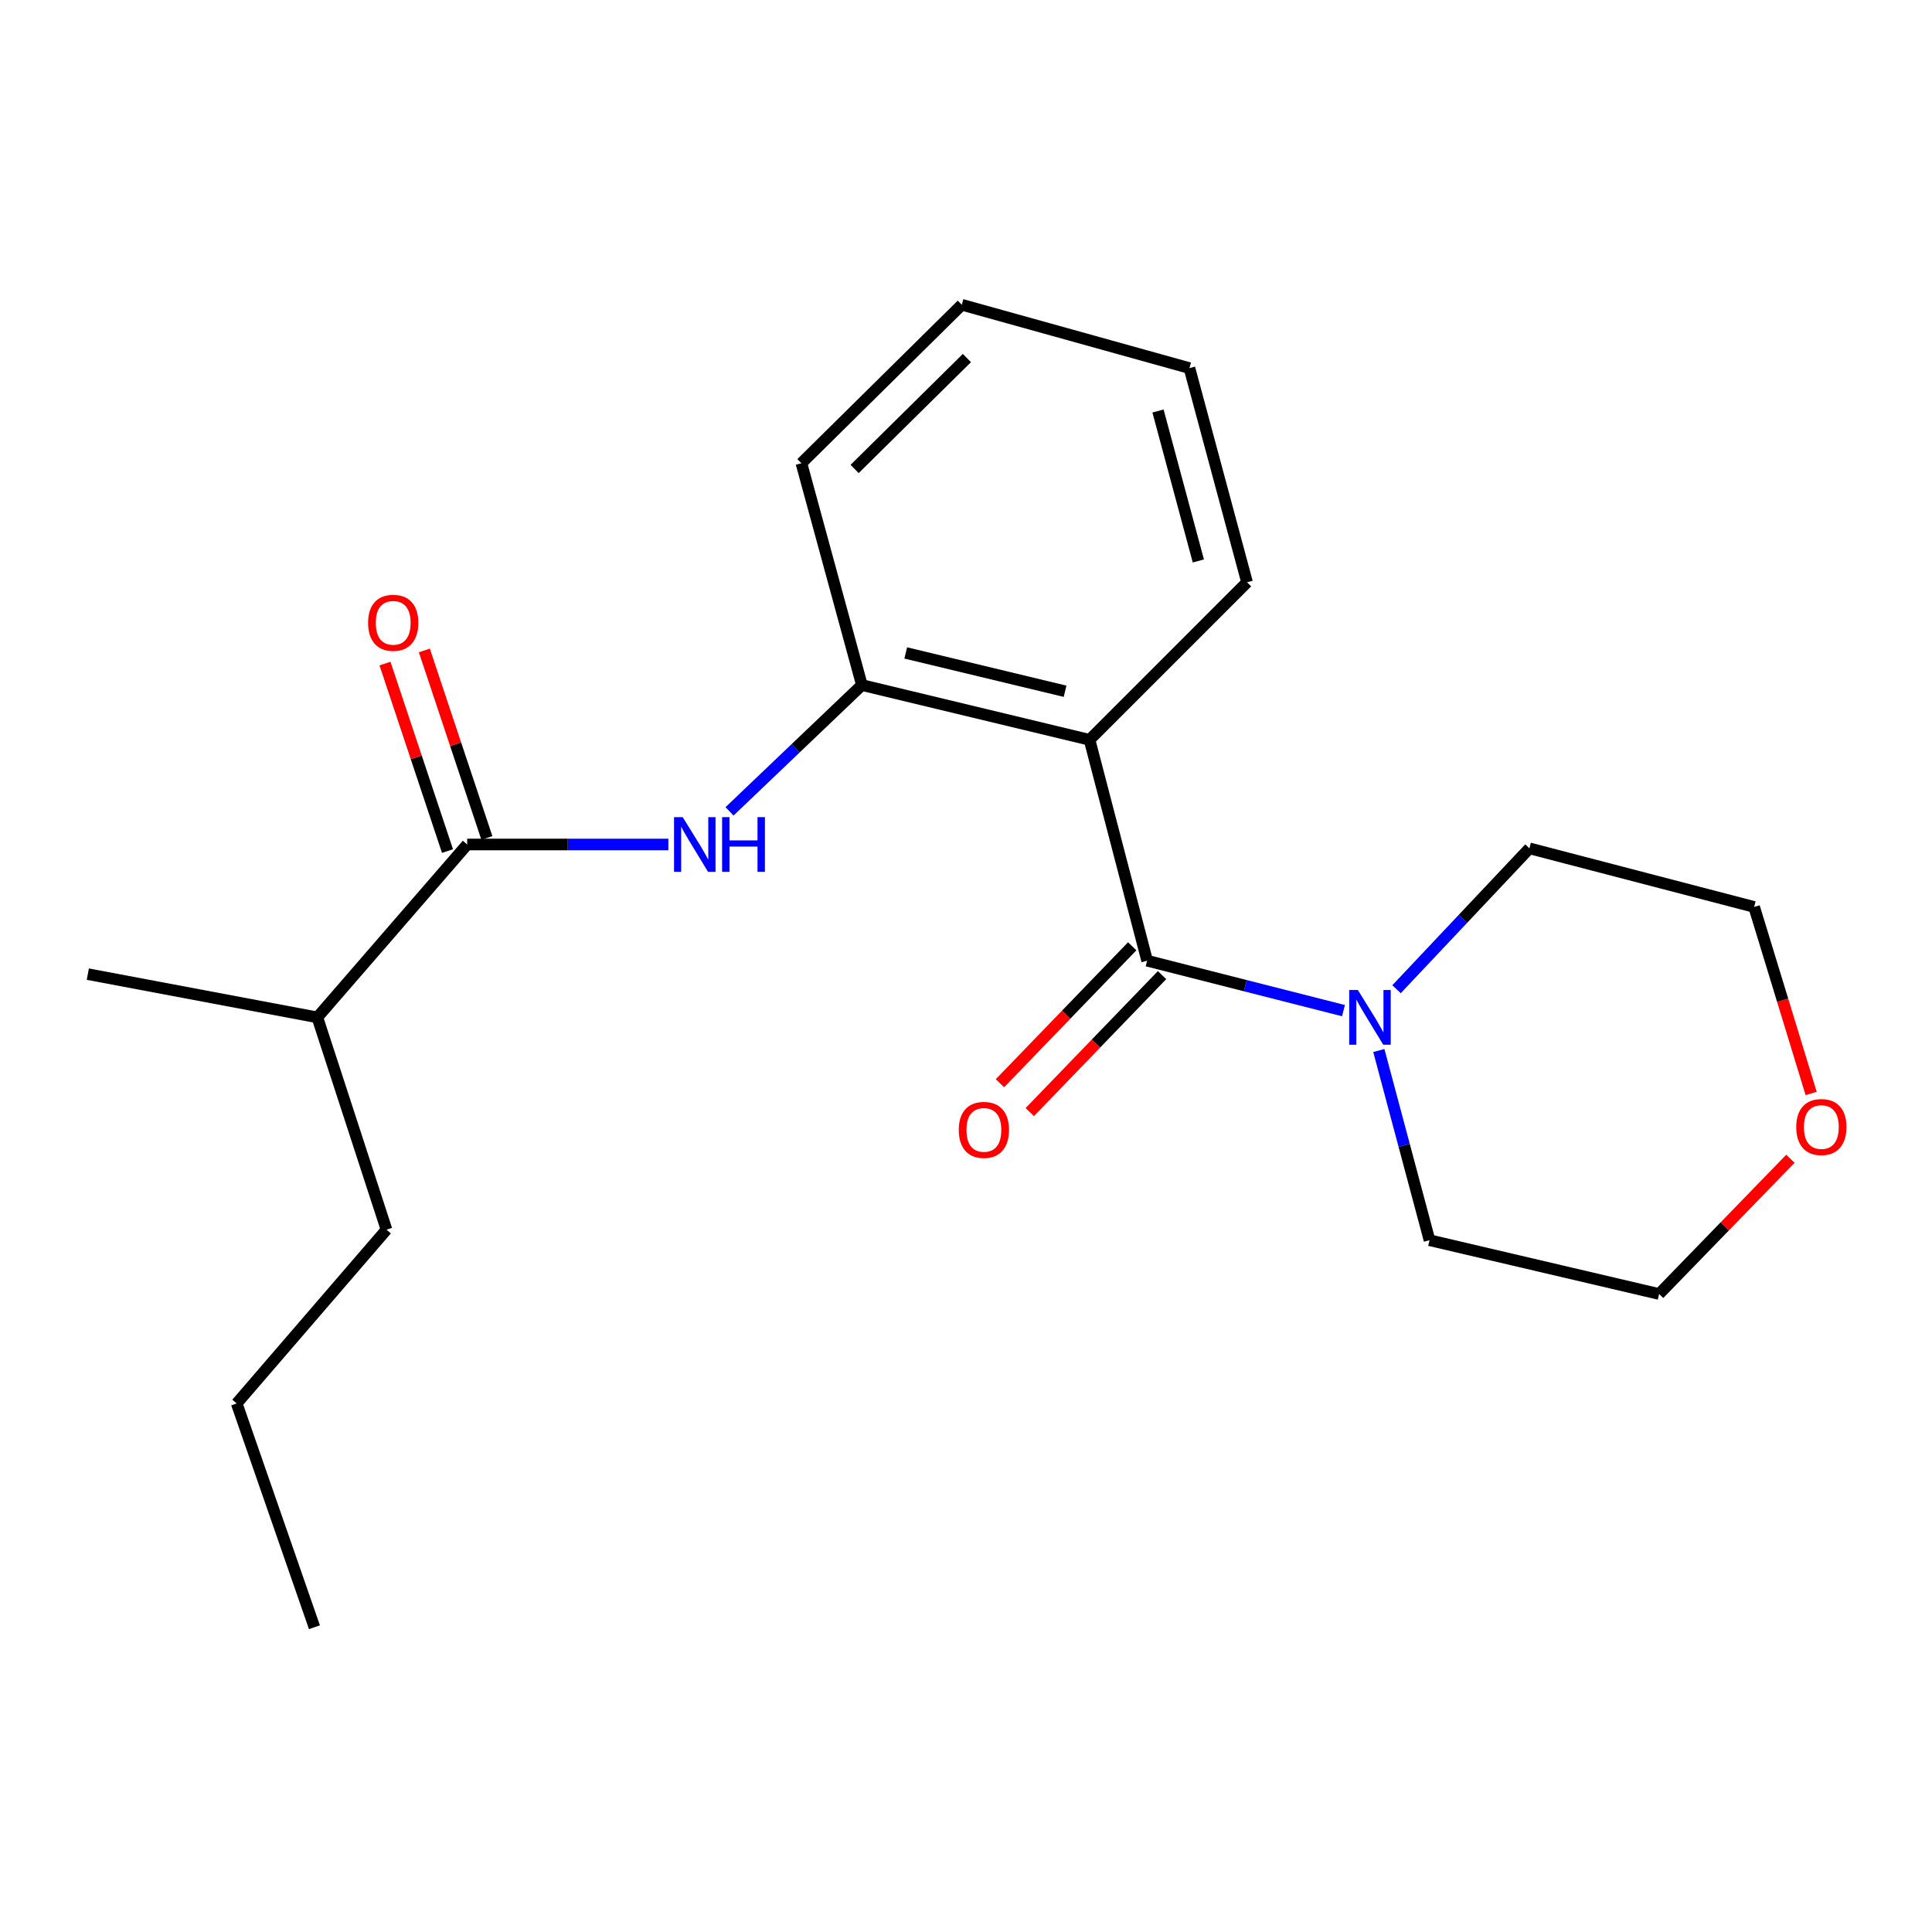 <?xml version='1.0' encoding='iso-8859-1'?>
<svg version='1.1' baseProfile='full'
              xmlns='http://www.w3.org/2000/svg'
                      xmlns:rdkit='http://www.rdkit.org/xml'
                      xmlns:xlink='http://www.w3.org/1999/xlink'
                  xml:space='preserve'
width='1000px' height='1000px' viewBox='0 0 1000 1000'>
<!-- END OF HEADER -->
<rect style='opacity:1.0;fill:#FFFFFF;stroke:none' width='1000' height='1000' x='0' y='0'> </rect>
<path class='bond-0' d='M 593.756,497.256 L 563.939,382.928' style='fill:none;fill-rule:evenodd;stroke:#000000;stroke-width:6px;stroke-linecap:butt;stroke-linejoin:miter;stroke-opacity:1' />
<path class='bond-3' d='M 593.756,497.256 L 644.569,510.181' style='fill:none;fill-rule:evenodd;stroke:#000000;stroke-width:6px;stroke-linecap:butt;stroke-linejoin:miter;stroke-opacity:1' />
<path class='bond-3' d='M 644.569,510.181 L 695.383,523.107' style='fill:none;fill-rule:evenodd;stroke:#0000FF;stroke-width:6px;stroke-linecap:butt;stroke-linejoin:miter;stroke-opacity:1' />
<path class='bond-5' d='M 586.032,489.796 L 551.803,525.238' style='fill:none;fill-rule:evenodd;stroke:#000000;stroke-width:6px;stroke-linecap:butt;stroke-linejoin:miter;stroke-opacity:1' />
<path class='bond-5' d='M 551.803,525.238 L 517.574,560.68' style='fill:none;fill-rule:evenodd;stroke:#FF0000;stroke-width:6px;stroke-linecap:butt;stroke-linejoin:miter;stroke-opacity:1' />
<path class='bond-5' d='M 601.48,504.716 L 567.251,540.158' style='fill:none;fill-rule:evenodd;stroke:#000000;stroke-width:6px;stroke-linecap:butt;stroke-linejoin:miter;stroke-opacity:1' />
<path class='bond-5' d='M 567.251,540.158 L 533.022,575.6' style='fill:none;fill-rule:evenodd;stroke:#FF0000;stroke-width:6px;stroke-linecap:butt;stroke-linejoin:miter;stroke-opacity:1' />
<path class='bond-4' d='M 563.939,382.928 L 446.115,354.59' style='fill:none;fill-rule:evenodd;stroke:#000000;stroke-width:6px;stroke-linecap:butt;stroke-linejoin:miter;stroke-opacity:1' />
<path class='bond-4' d='M 551.288,357.796 L 468.811,337.96' style='fill:none;fill-rule:evenodd;stroke:#000000;stroke-width:6px;stroke-linecap:butt;stroke-linejoin:miter;stroke-opacity:1' />
<path class='bond-9' d='M 563.939,382.928 L 645.467,301.388' style='fill:none;fill-rule:evenodd;stroke:#000000;stroke-width:6px;stroke-linecap:butt;stroke-linejoin:miter;stroke-opacity:1' />
<path class='bond-1' d='M 377.598,419.96 L 411.857,387.275' style='fill:none;fill-rule:evenodd;stroke:#0000FF;stroke-width:6px;stroke-linecap:butt;stroke-linejoin:miter;stroke-opacity:1' />
<path class='bond-1' d='M 411.857,387.275 L 446.115,354.59' style='fill:none;fill-rule:evenodd;stroke:#000000;stroke-width:6px;stroke-linecap:butt;stroke-linejoin:miter;stroke-opacity:1' />
<path class='bond-2' d='M 345.938,437.109 L 293.875,437.109' style='fill:none;fill-rule:evenodd;stroke:#0000FF;stroke-width:6px;stroke-linecap:butt;stroke-linejoin:miter;stroke-opacity:1' />
<path class='bond-2' d='M 293.875,437.109 L 241.812,437.109' style='fill:none;fill-rule:evenodd;stroke:#000000;stroke-width:6px;stroke-linecap:butt;stroke-linejoin:miter;stroke-opacity:1' />
<path class='bond-6' d='M 251.999,433.712 L 235.82,385.191' style='fill:none;fill-rule:evenodd;stroke:#000000;stroke-width:6px;stroke-linecap:butt;stroke-linejoin:miter;stroke-opacity:1' />
<path class='bond-6' d='M 235.82,385.191 L 219.641,336.669' style='fill:none;fill-rule:evenodd;stroke:#FF0000;stroke-width:6px;stroke-linecap:butt;stroke-linejoin:miter;stroke-opacity:1' />
<path class='bond-6' d='M 231.625,440.506 L 215.446,391.984' style='fill:none;fill-rule:evenodd;stroke:#000000;stroke-width:6px;stroke-linecap:butt;stroke-linejoin:miter;stroke-opacity:1' />
<path class='bond-6' d='M 215.446,391.984 L 199.267,343.463' style='fill:none;fill-rule:evenodd;stroke:#FF0000;stroke-width:6px;stroke-linecap:butt;stroke-linejoin:miter;stroke-opacity:1' />
<path class='bond-8' d='M 241.812,437.109 L 164.257,526.595' style='fill:none;fill-rule:evenodd;stroke:#000000;stroke-width:6px;stroke-linecap:butt;stroke-linejoin:miter;stroke-opacity:1' />
<path class='bond-10' d='M 722.845,512.022 L 757.237,475.562' style='fill:none;fill-rule:evenodd;stroke:#0000FF;stroke-width:6px;stroke-linecap:butt;stroke-linejoin:miter;stroke-opacity:1' />
<path class='bond-10' d='M 757.237,475.562 L 791.628,439.101' style='fill:none;fill-rule:evenodd;stroke:#000000;stroke-width:6px;stroke-linecap:butt;stroke-linejoin:miter;stroke-opacity:1' />
<path class='bond-11' d='M 713.679,543.74 L 726.798,592.833' style='fill:none;fill-rule:evenodd;stroke:#0000FF;stroke-width:6px;stroke-linecap:butt;stroke-linejoin:miter;stroke-opacity:1' />
<path class='bond-11' d='M 726.798,592.833 L 739.917,641.926' style='fill:none;fill-rule:evenodd;stroke:#000000;stroke-width:6px;stroke-linecap:butt;stroke-linejoin:miter;stroke-opacity:1' />
<path class='bond-12' d='M 446.115,354.59 L 414.807,239.761' style='fill:none;fill-rule:evenodd;stroke:#000000;stroke-width:6px;stroke-linecap:butt;stroke-linejoin:miter;stroke-opacity:1' />
<path class='bond-7' d='M 926.715,599.766 L 892.735,634.77' style='fill:none;fill-rule:evenodd;stroke:#FF0000;stroke-width:6px;stroke-linecap:butt;stroke-linejoin:miter;stroke-opacity:1' />
<path class='bond-7' d='M 892.735,634.77 L 858.755,669.774' style='fill:none;fill-rule:evenodd;stroke:#000000;stroke-width:6px;stroke-linecap:butt;stroke-linejoin:miter;stroke-opacity:1' />
<path class='bond-21' d='M 937.443,565.974 L 922.69,517.703' style='fill:none;fill-rule:evenodd;stroke:#FF0000;stroke-width:6px;stroke-linecap:butt;stroke-linejoin:miter;stroke-opacity:1' />
<path class='bond-21' d='M 922.69,517.703 L 907.937,469.431' style='fill:none;fill-rule:evenodd;stroke:#000000;stroke-width:6px;stroke-linecap:butt;stroke-linejoin:miter;stroke-opacity:1' />
<path class='bond-15' d='M 164.257,526.595 L 200.051,636.461' style='fill:none;fill-rule:evenodd;stroke:#000000;stroke-width:6px;stroke-linecap:butt;stroke-linejoin:miter;stroke-opacity:1' />
<path class='bond-16' d='M 164.257,526.595 L 45.455,504.212' style='fill:none;fill-rule:evenodd;stroke:#000000;stroke-width:6px;stroke-linecap:butt;stroke-linejoin:miter;stroke-opacity:1' />
<path class='bond-18' d='M 645.467,301.388 L 615.65,190.532' style='fill:none;fill-rule:evenodd;stroke:#000000;stroke-width:6px;stroke-linecap:butt;stroke-linejoin:miter;stroke-opacity:1' />
<path class='bond-18' d='M 620.255,290.338 L 599.383,212.739' style='fill:none;fill-rule:evenodd;stroke:#000000;stroke-width:6px;stroke-linecap:butt;stroke-linejoin:miter;stroke-opacity:1' />
<path class='bond-13' d='M 791.628,439.101 L 907.937,469.431' style='fill:none;fill-rule:evenodd;stroke:#000000;stroke-width:6px;stroke-linecap:butt;stroke-linejoin:miter;stroke-opacity:1' />
<path class='bond-14' d='M 739.917,641.926 L 858.755,669.774' style='fill:none;fill-rule:evenodd;stroke:#000000;stroke-width:6px;stroke-linecap:butt;stroke-linejoin:miter;stroke-opacity:1' />
<path class='bond-22' d='M 414.807,239.761 L 497.826,157.744' style='fill:none;fill-rule:evenodd;stroke:#000000;stroke-width:6px;stroke-linecap:butt;stroke-linejoin:miter;stroke-opacity:1' />
<path class='bond-22' d='M 442.354,242.737 L 500.467,185.325' style='fill:none;fill-rule:evenodd;stroke:#000000;stroke-width:6px;stroke-linecap:butt;stroke-linejoin:miter;stroke-opacity:1' />
<path class='bond-17' d='M 200.051,636.461 L 122.508,726.425' style='fill:none;fill-rule:evenodd;stroke:#000000;stroke-width:6px;stroke-linecap:butt;stroke-linejoin:miter;stroke-opacity:1' />
<path class='bond-20' d='M 122.508,726.425 L 162.753,842.256' style='fill:none;fill-rule:evenodd;stroke:#000000;stroke-width:6px;stroke-linecap:butt;stroke-linejoin:miter;stroke-opacity:1' />
<path class='bond-19' d='M 615.65,190.532 L 497.826,157.744' style='fill:none;fill-rule:evenodd;stroke:#000000;stroke-width:6px;stroke-linecap:butt;stroke-linejoin:miter;stroke-opacity:1' />
<path  class='atom-2' d='M 353.364 422.949
L 362.644 437.949
Q 363.564 439.429, 365.044 442.109
Q 366.524 444.789, 366.604 444.949
L 366.604 422.949
L 370.364 422.949
L 370.364 451.269
L 366.484 451.269
L 356.524 434.869
Q 355.364 432.949, 354.124 430.749
Q 352.924 428.549, 352.564 427.869
L 352.564 451.269
L 348.884 451.269
L 348.884 422.949
L 353.364 422.949
' fill='#0000FF'/>
<path  class='atom-2' d='M 373.764 422.949
L 377.604 422.949
L 377.604 434.989
L 392.084 434.989
L 392.084 422.949
L 395.924 422.949
L 395.924 451.269
L 392.084 451.269
L 392.084 438.189
L 377.604 438.189
L 377.604 451.269
L 373.764 451.269
L 373.764 422.949
' fill='#0000FF'/>
<path  class='atom-4' d='M 702.838 512.435
L 712.118 527.435
Q 713.038 528.915, 714.518 531.595
Q 715.998 534.275, 716.078 534.435
L 716.078 512.435
L 719.838 512.435
L 719.838 540.755
L 715.958 540.755
L 705.998 524.355
Q 704.838 522.435, 703.598 520.235
Q 702.398 518.035, 702.038 517.355
L 702.038 540.755
L 698.358 540.755
L 698.358 512.435
L 702.838 512.435
' fill='#0000FF'/>
<path  class='atom-6' d='M 496.257 584.83
Q 496.257 578.03, 499.617 574.23
Q 502.977 570.43, 509.257 570.43
Q 515.537 570.43, 518.897 574.23
Q 522.257 578.03, 522.257 584.83
Q 522.257 591.71, 518.857 595.63
Q 515.457 599.51, 509.257 599.51
Q 503.017 599.51, 499.617 595.63
Q 496.257 591.75, 496.257 584.83
M 509.257 596.31
Q 513.577 596.31, 515.897 593.43
Q 518.257 590.51, 518.257 584.83
Q 518.257 579.27, 515.897 576.47
Q 513.577 573.63, 509.257 573.63
Q 504.937 573.63, 502.577 576.43
Q 500.257 579.23, 500.257 584.83
Q 500.257 590.55, 502.577 593.43
Q 504.937 596.31, 509.257 596.31
' fill='#FF0000'/>
<path  class='atom-7' d='M 190.523 322.36
Q 190.523 315.56, 193.883 311.76
Q 197.243 307.96, 203.523 307.96
Q 209.803 307.96, 213.163 311.76
Q 216.523 315.56, 216.523 322.36
Q 216.523 329.24, 213.123 333.16
Q 209.723 337.04, 203.523 337.04
Q 197.283 337.04, 193.883 333.16
Q 190.523 329.28, 190.523 322.36
M 203.523 333.84
Q 207.843 333.84, 210.163 330.96
Q 212.523 328.04, 212.523 322.36
Q 212.523 316.8, 210.163 314
Q 207.843 311.16, 203.523 311.16
Q 199.203 311.16, 196.843 313.96
Q 194.523 316.76, 194.523 322.36
Q 194.523 328.08, 196.843 330.96
Q 199.203 333.84, 203.523 333.84
' fill='#FF0000'/>
<path  class='atom-8' d='M 929.729 583.35
Q 929.729 576.55, 933.089 572.75
Q 936.449 568.95, 942.729 568.95
Q 949.009 568.95, 952.369 572.75
Q 955.729 576.55, 955.729 583.35
Q 955.729 590.23, 952.329 594.15
Q 948.929 598.03, 942.729 598.03
Q 936.489 598.03, 933.089 594.15
Q 929.729 590.27, 929.729 583.35
M 942.729 594.83
Q 947.049 594.83, 949.369 591.95
Q 951.729 589.03, 951.729 583.35
Q 951.729 577.79, 949.369 574.99
Q 947.049 572.15, 942.729 572.15
Q 938.409 572.15, 936.049 574.95
Q 933.729 577.75, 933.729 583.35
Q 933.729 589.07, 936.049 591.95
Q 938.409 594.83, 942.729 594.83
' fill='#FF0000'/>
</svg>
